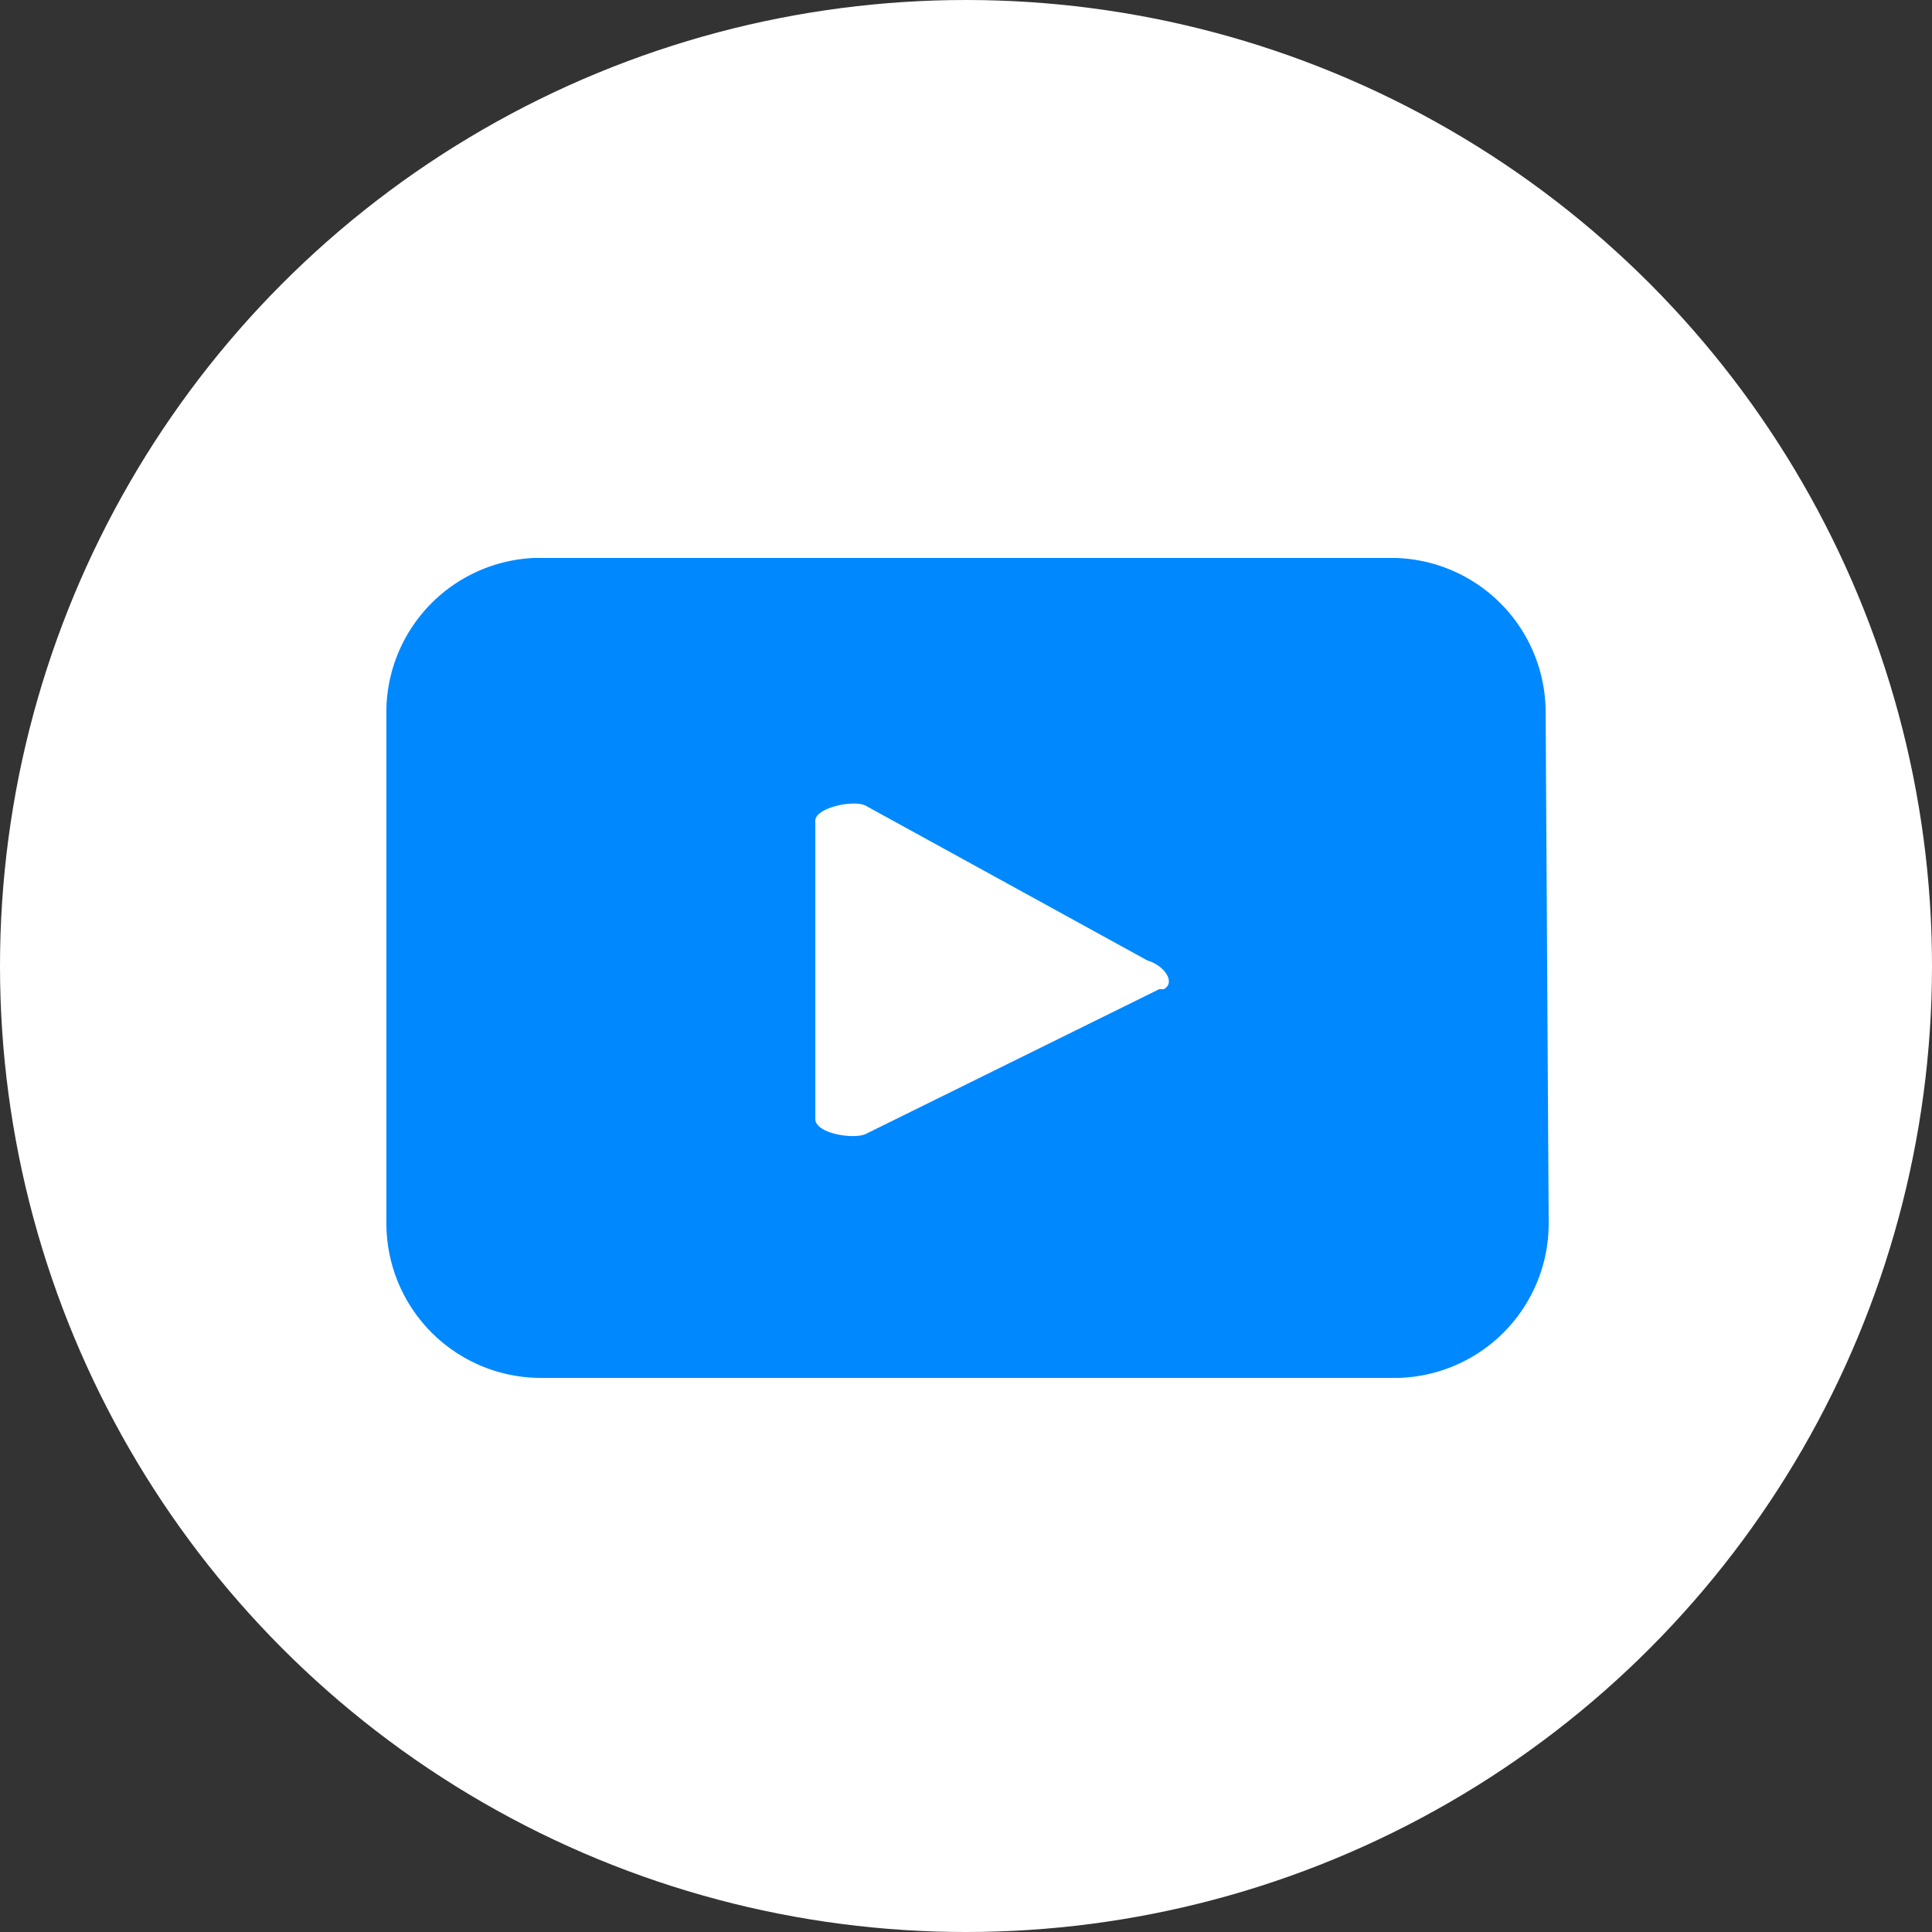 <svg id="Capa_1" data-name="Capa 1" xmlns="http://www.w3.org/2000/svg" viewBox="0 0 25 25"><rect x="0" y="0" width="25" height="25" fill="#333333" stroke="none"/><defs><style>.cls-1{fill:#fff;}.cls-2{fill:#08f;}</style></defs><title>icons-social-media_</title><circle class="cls-1" cx="12.5" cy="12.5" r="12.5"/><path class="cls-2" d="M20,9.17a2,2,0,0,0-1.95-1.95H6.91A2,2,0,0,0,5,9.17v6.66a2,2,0,0,0,2,2H18.09a2,2,0,0,0,1.95-2Zm-5,3.63-3.79,1.87c-.15.08-.66,0-.66-.19V10.62c0-.17.51-.28.66-.19l3.64,2C15.06,12.49,15.22,12.71,15.06,12.8Z"/></svg>